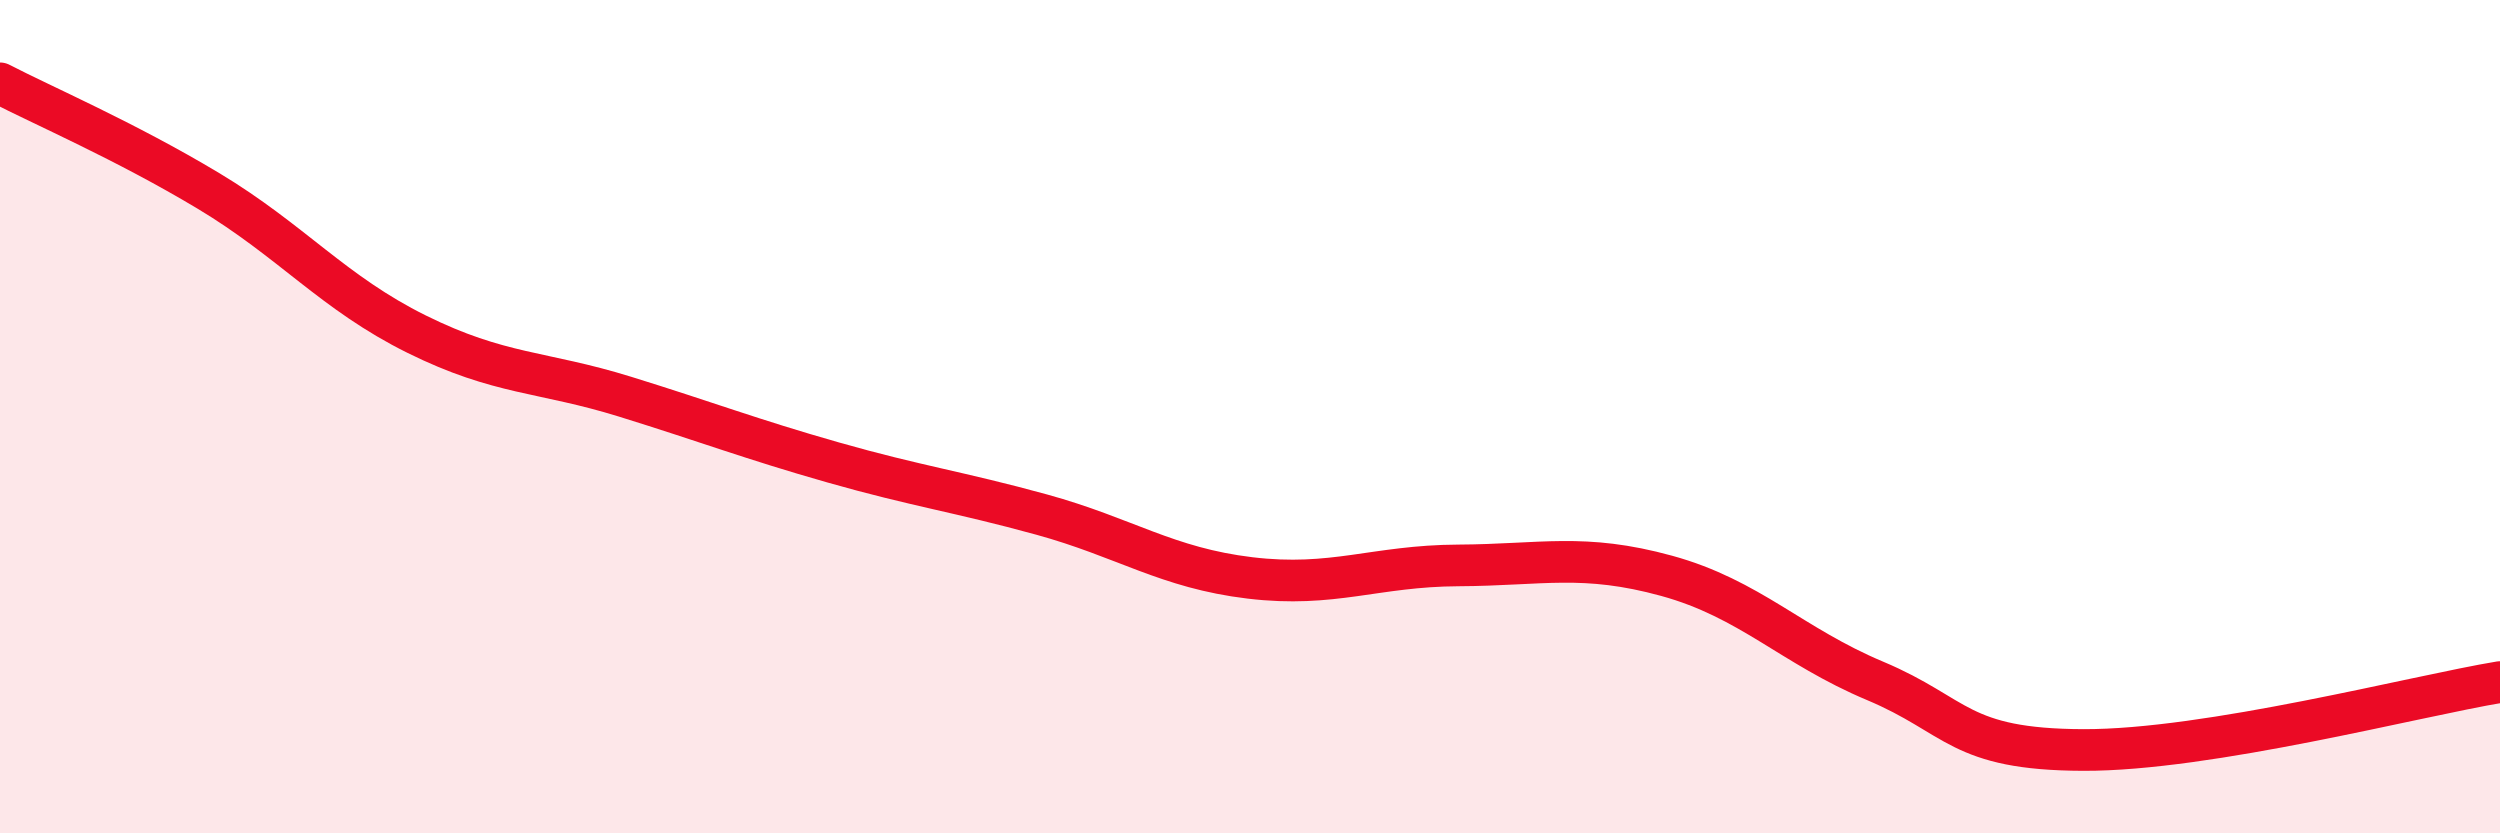 
    <svg width="60" height="20" viewBox="0 0 60 20" xmlns="http://www.w3.org/2000/svg">
      <path
        d="M 0,2 C 1,2.52 3,3.38 5,4.58 C 7,5.78 8,7.03 10,8.02 C 12,9.01 13,8.9 15,9.52 C 17,10.14 18,10.53 20,11.1 C 22,11.67 23,11.8 25,12.35 C 27,12.9 28,13.63 30,13.87 C 32,14.11 33,13.58 35,13.57 C 37,13.56 38,13.27 40,13.82 C 42,14.37 43,15.5 45,16.34 C 47,17.18 47,17.99 50,18 C 53,18.01 58,16.7 60,16.37L60 20L0 20Z"
        fill="#EB0A25"
        opacity="0.1"
        stroke-linecap="round"
        stroke-linejoin="round"
      />
      <path
        d="M 0,2 C 1,2.52 3,3.38 5,4.58 C 7,5.78 8,7.03 10,8.02 C 12,9.01 13,8.9 15,9.52 C 17,10.14 18,10.53 20,11.1 C 22,11.67 23,11.8 25,12.35 C 27,12.9 28,13.63 30,13.87 C 32,14.11 33,13.58 35,13.57 C 37,13.56 38,13.27 40,13.82 C 42,14.37 43,15.5 45,16.34 C 47,17.18 47,17.99 50,18 C 53,18.01 58,16.7 60,16.37"
        stroke="#EB0A25"
        stroke-width="1"
        fill="none"
        stroke-linecap="round"
        stroke-linejoin="round"
      />
    </svg>
  